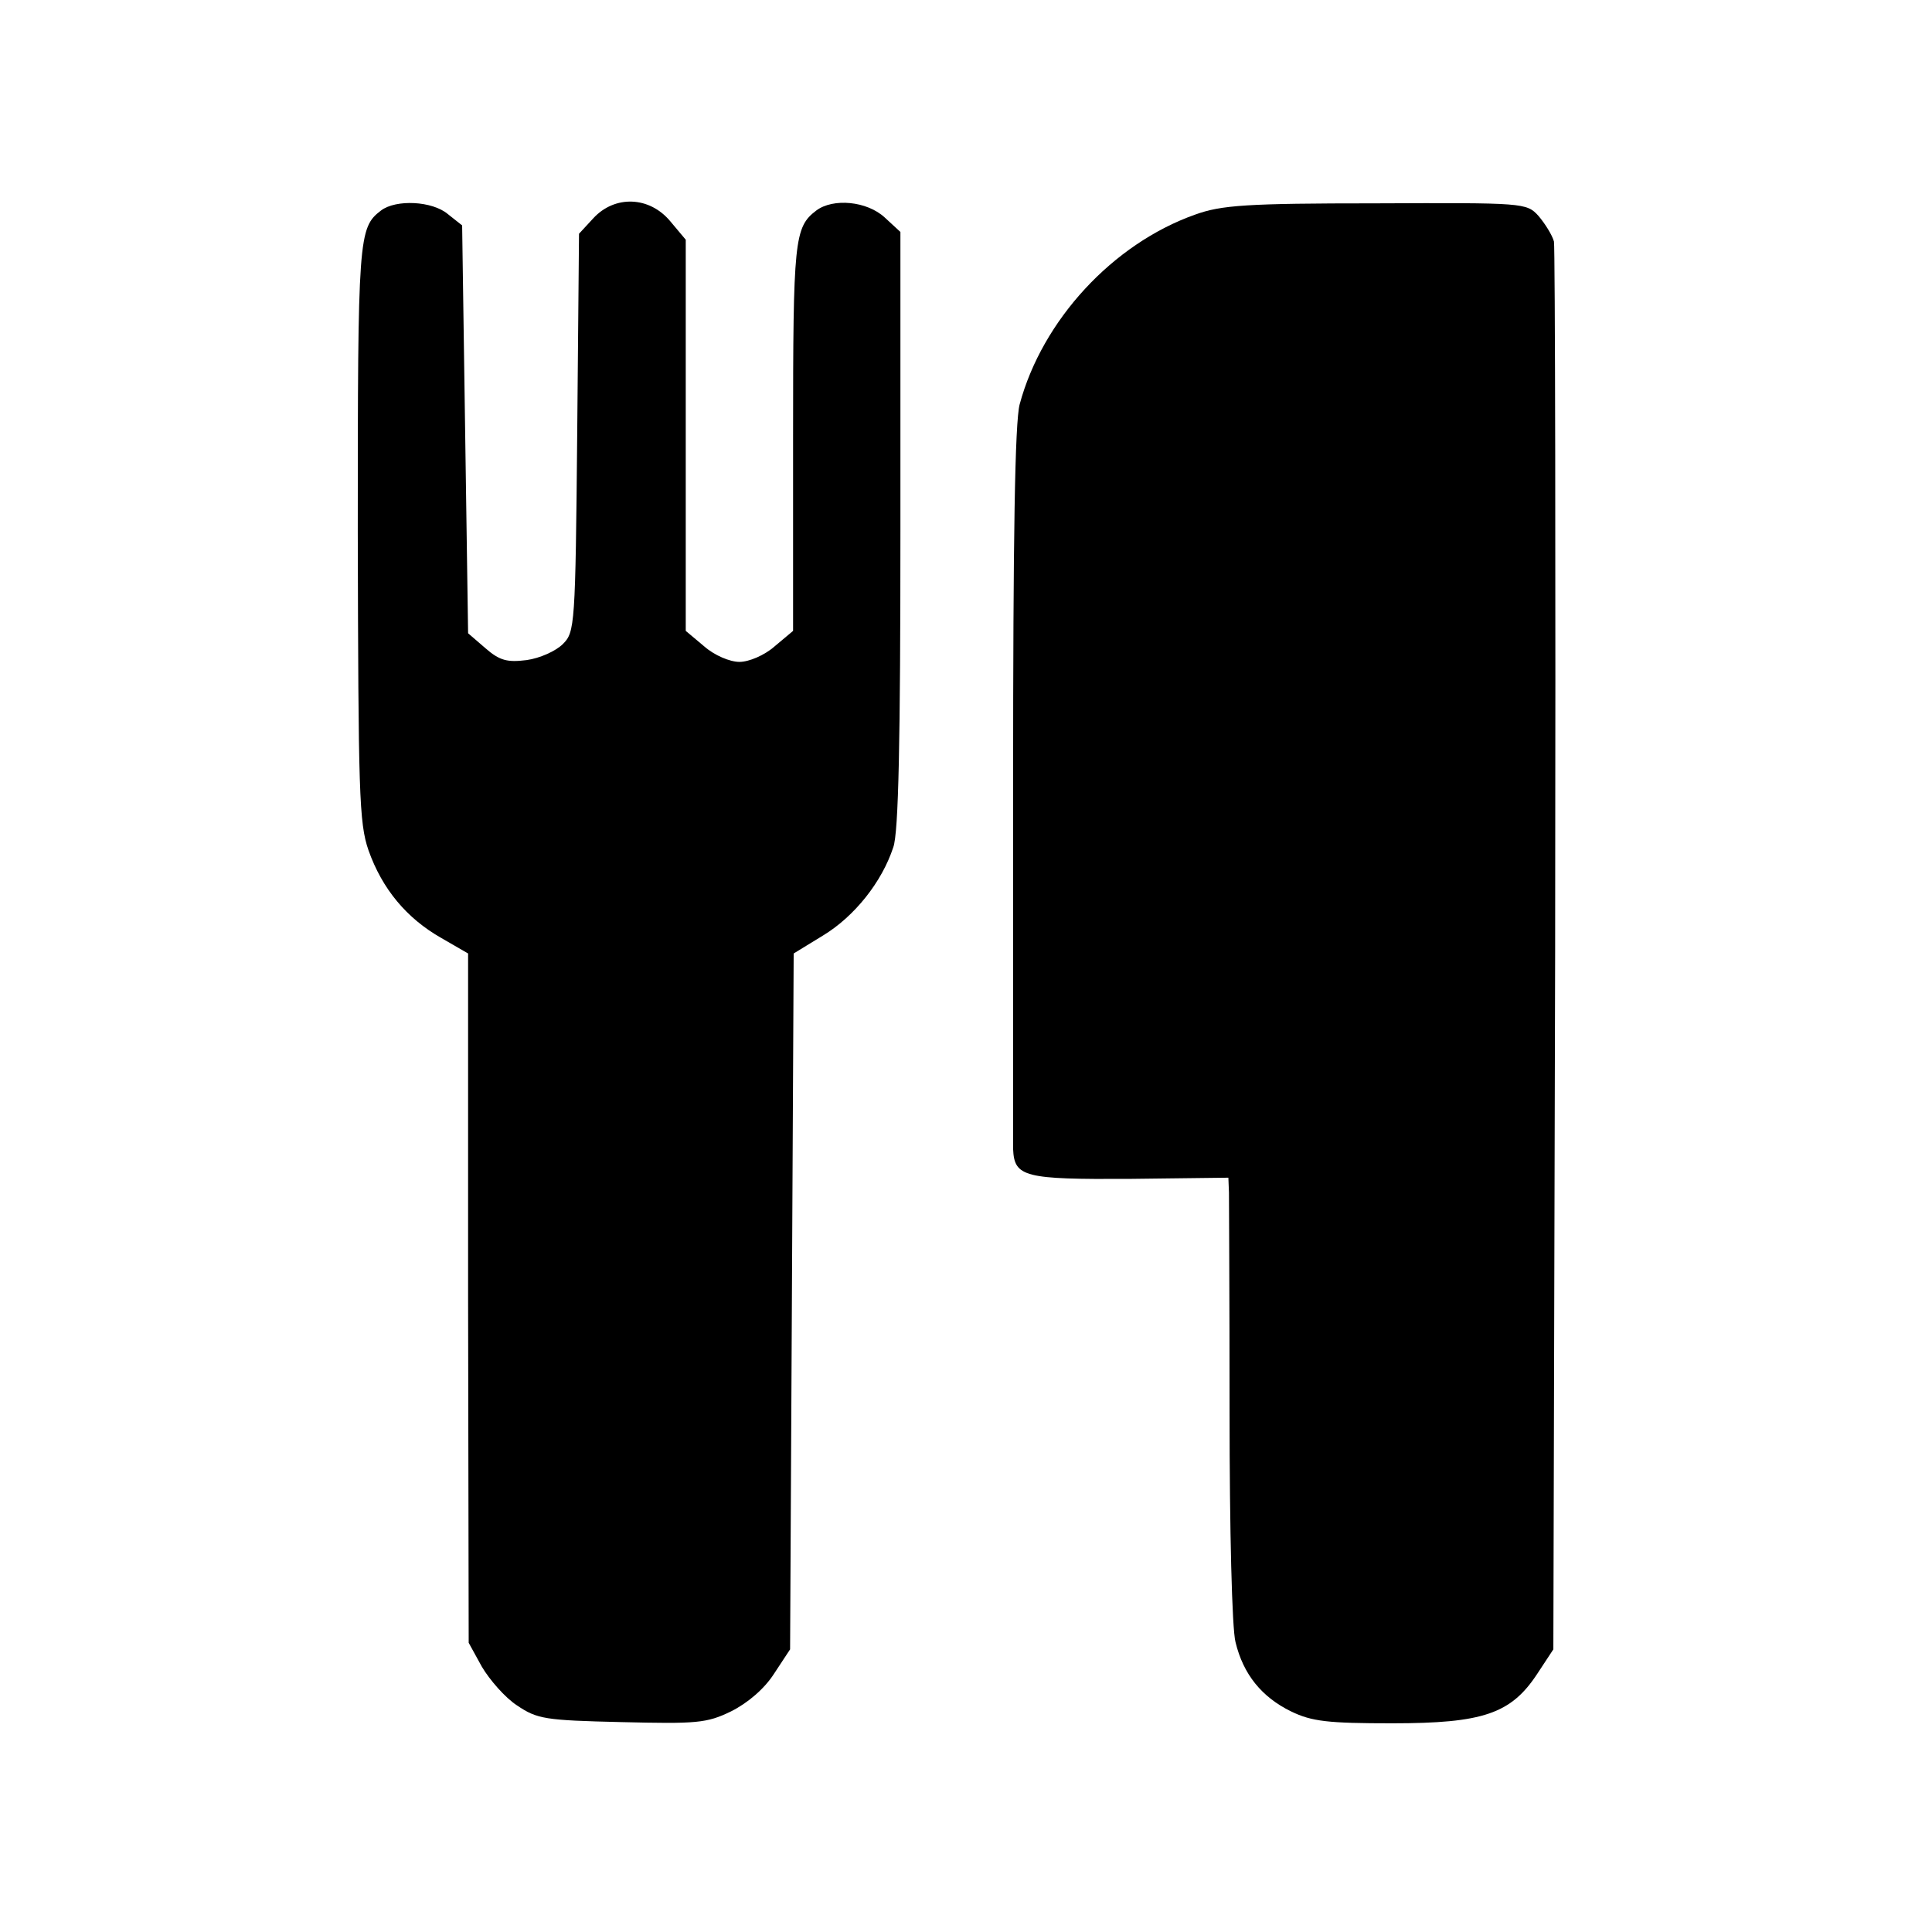 <?xml version="1.0" standalone="no"?>
<!DOCTYPE svg PUBLIC "-//W3C//DTD SVG 20010904//EN"
 "http://www.w3.org/TR/2001/REC-SVG-20010904/DTD/svg10.dtd">
<svg version="1.0" xmlns="http://www.w3.org/2000/svg"
 width="324pt" height="324pt" viewBox="0 0 324 324"
 preserveAspectRatio="xMidYMid meet">
<g transform="translate(0,324) scale(0.1,-0.1)"
fill="#000000" stroke="none">
<path d="M639 2887 c-38 -29 -39 -44 -39 -539 1 -436 2 -488 18 -534 23 -65
64 -114 122 -147 l45 -26 0 -578 1 -578 22 -40 c13 -22 39 -52 59 -65 34 -23
47 -25 175 -28 126 -3 143 -2 184 18 28 14 56 38 72 63 l27 41 3 583 3 584 49
30 c53 32 99 90 118 148 9 24 12 181 12 533 l0 499 -26 24 c-30 28 -87 33
-115 12 -37 -28 -39 -49 -39 -380 l0 -325 -31 -26 c-17 -15 -43 -26 -59 -26
-16 0 -42 11 -59 26 l-31 26 0 328 0 328 -26 31 c-35 42 -93 44 -129 5 l-24
-26 -3 -334 c-3 -324 -4 -334 -24 -354 -12 -12 -39 -24 -61 -27 -32 -4 -45 -1
-69 20 l-29 25 -5 342 -5 342 -24 19 c-26 22 -87 25 -112 6z"/>
<path d="M2004 2880 c-138 -49 -256 -177 -294 -318 -8 -30 -11 -222 -11 -635
0 -326 0 -602 0 -614 2 -47 19 -51 196 -50 l165 2 1 -25 c0 -14 1 -180 1 -370
0 -194 4 -362 10 -384 13 -54 44 -92 93 -116 35 -17 62 -20 170 -20 152 0 199
16 243 83 l27 41 3 1170 c1 644 0 1180 -2 1191 -3 11 -15 30 -26 43 -20 22
-25 22 -273 21 -217 0 -259 -3 -303 -19z"/>
</g>
</svg>
